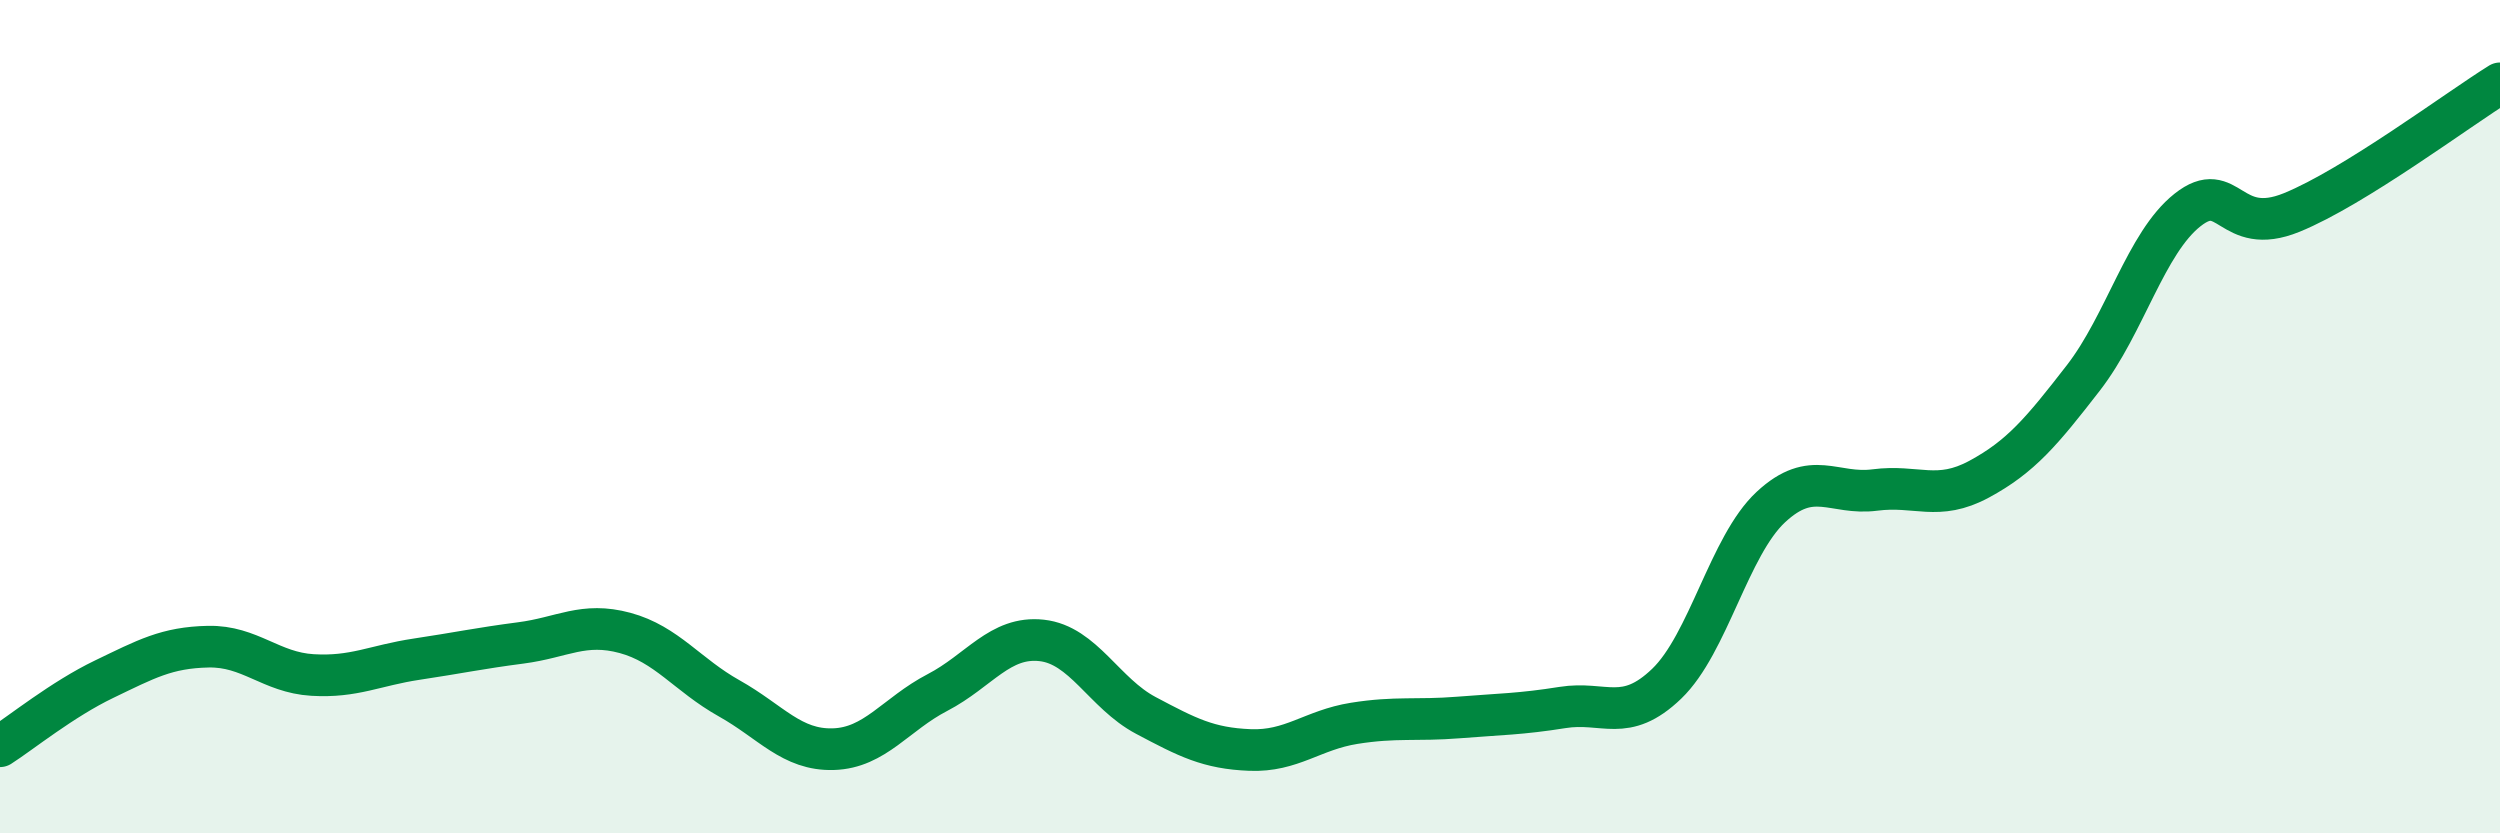 
    <svg width="60" height="20" viewBox="0 0 60 20" xmlns="http://www.w3.org/2000/svg">
      <path
        d="M 0,17.91 C 0.5,17.59 1.5,16.78 2.5,16.3 C 3.5,15.82 4,15.54 5,15.52 C 6,15.5 6.5,16.14 7.5,16.2 C 8.5,16.26 9,15.97 10,15.82 C 11,15.67 11.5,15.56 12.5,15.43 C 13.5,15.3 14,14.92 15,15.19 C 16,15.46 16.5,16.2 17.5,16.76 C 18.5,17.32 19,18.01 20,17.98 C 21,17.95 21.5,17.14 22.5,16.62 C 23.5,16.1 24,15.26 25,15.37 C 26,15.48 26.5,16.64 27.5,17.17 C 28.5,17.7 29,17.96 30,18 C 31,18.04 31.5,17.52 32.5,17.36 C 33.5,17.2 34,17.3 35,17.22 C 36,17.14 36.5,17.14 37.5,16.98 C 38.5,16.82 39,17.37 40,16.41 C 41,15.45 41.5,13.1 42.5,12.17 C 43.5,11.24 44,11.89 45,11.76 C 46,11.63 46.5,12.04 47.5,11.5 C 48.5,10.96 49,10.36 50,9.07 C 51,7.78 51.5,5.83 52.5,5.04 C 53.5,4.25 53.5,5.71 55,5.1 C 56.5,4.49 59,2.62 60,2L60 20L0 20Z"
        fill="#008740"
        opacity="0.1"
        stroke-linecap="round"
        stroke-linejoin="round"
      />
      <path
        d="M 0,17.91 C 0.5,17.59 1.5,16.78 2.5,16.3 C 3.5,15.82 4,15.54 5,15.52 C 6,15.5 6.5,16.14 7.5,16.2 C 8.5,16.26 9,15.97 10,15.82 C 11,15.67 11.5,15.56 12.5,15.43 C 13.5,15.3 14,14.92 15,15.19 C 16,15.46 16.5,16.2 17.5,16.76 C 18.5,17.32 19,18.01 20,17.98 C 21,17.95 21.5,17.14 22.5,16.62 C 23.5,16.1 24,15.26 25,15.37 C 26,15.48 26.5,16.64 27.5,17.17 C 28.5,17.7 29,17.96 30,18 C 31,18.04 31.5,17.52 32.5,17.36 C 33.5,17.2 34,17.3 35,17.22 C 36,17.14 36.5,17.14 37.5,16.98 C 38.5,16.82 39,17.37 40,16.41 C 41,15.45 41.5,13.1 42.5,12.17 C 43.5,11.24 44,11.89 45,11.76 C 46,11.63 46.5,12.04 47.5,11.5 C 48.5,10.96 49,10.36 50,9.07 C 51,7.78 51.5,5.83 52.5,5.04 C 53.5,4.25 53.5,5.71 55,5.1 C 56.5,4.49 59,2.62 60,2"
        stroke="#008740"
        stroke-width="1"
        fill="none"
        stroke-linecap="round"
        stroke-linejoin="round"
      />
    </svg>
  